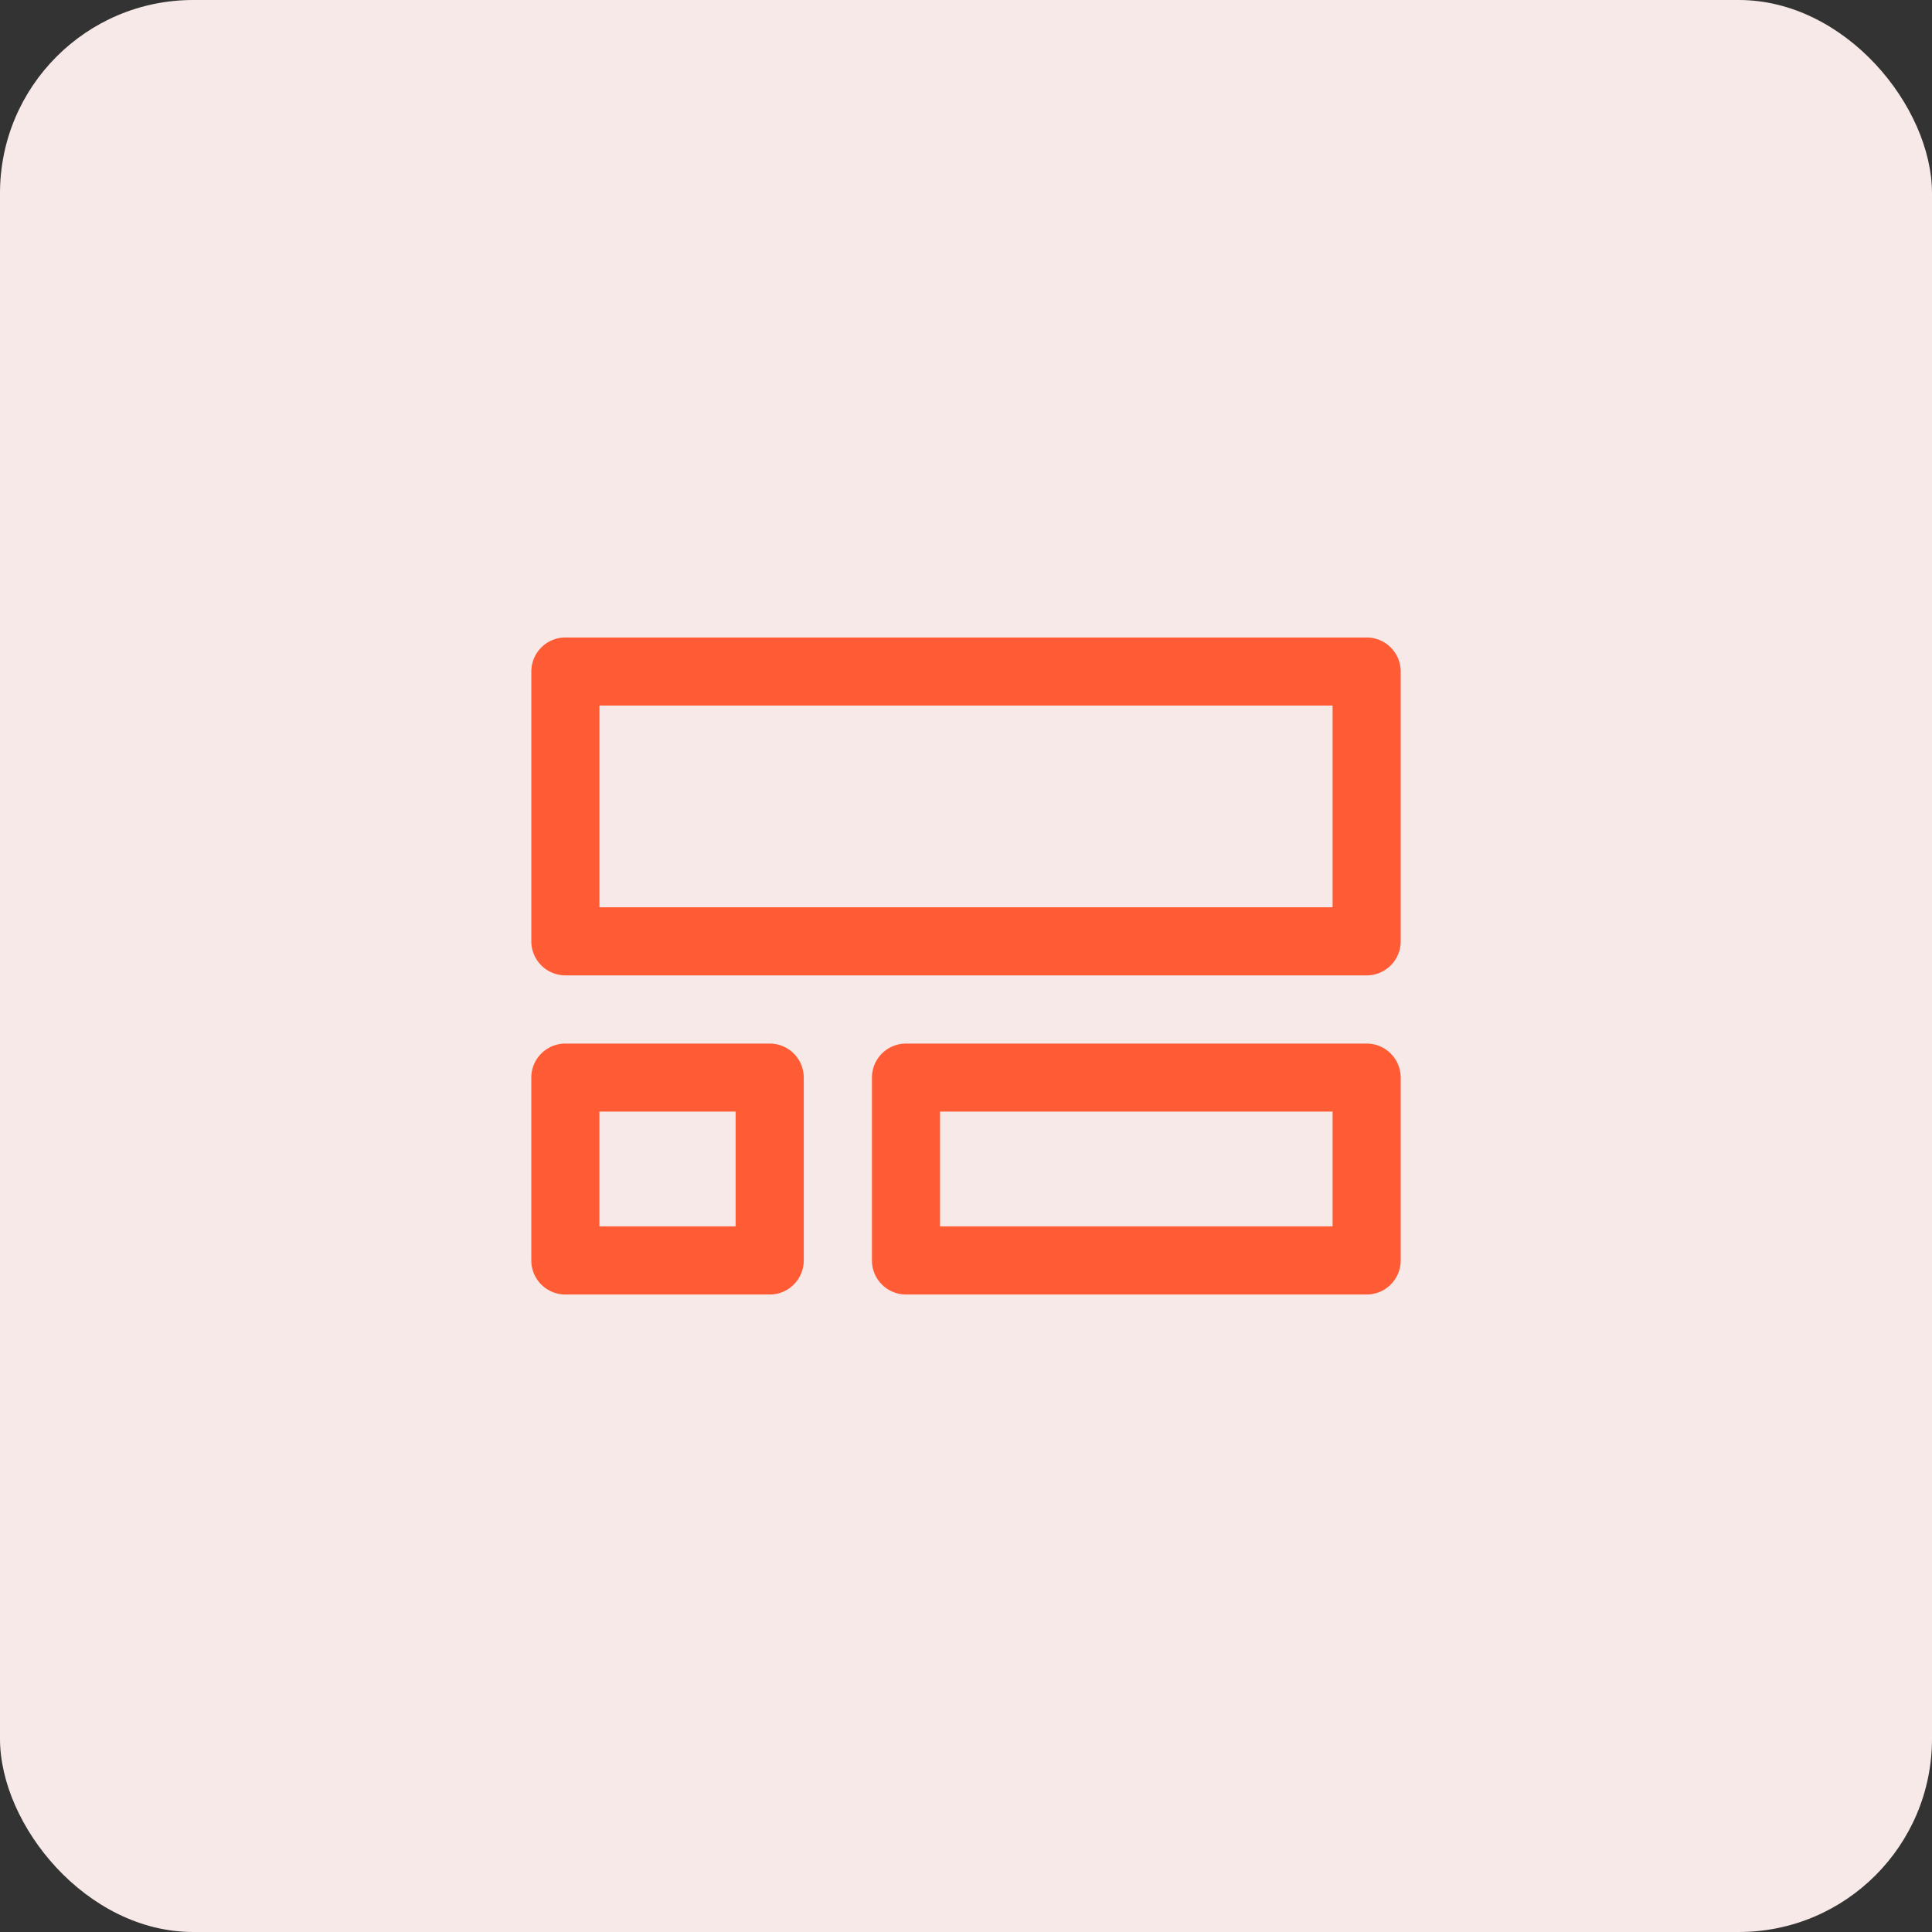 <svg xmlns="http://www.w3.org/2000/svg" width="80" height="80" viewBox="0 0 80 80">
  <rect x="0" y="0" width="80" height="80" fill="#333333" stroke="none"/>
  <g id="Icone_CRM" data-name="Icone CRM" transform="translate(-161 -4647)">
    <rect id="Retângulo_239" data-name="Retângulo 239" width="80" height="80" rx="8" transform="translate(161 4647)" fill="#f7e9e7"/>
    <g id="Grupo_371" data-name="Grupo 371" transform="translate(3510.539 2484.871)">
      <path id="Caminho_273" data-name="Caminho 273" d="M-3292.949,2202.517h-33.179a1.41,1.41,0,0,1-1.41-1.41v-11.171a1.41,1.41,0,0,1,1.41-1.41h33.179a1.41,1.41,0,0,1,1.41,1.41v11.171A1.41,1.41,0,0,1-3292.949,2202.517Zm-31.768-2.821h30.358v-8.351h-30.358Z" fill="#ff5c35"/>
      <path id="Caminho_274" data-name="Caminho 274" d="M-3282.171,2228.581h-19.075a1.411,1.411,0,0,1-1.41-1.41V2219.6a1.41,1.41,0,0,1,1.41-1.41h19.075a1.41,1.41,0,0,1,1.41,1.41v7.574A1.411,1.411,0,0,1-3282.171,2228.581Zm-17.665-2.821h16.255v-4.753h-16.255Z" transform="translate(-10.778 -12.849)" fill="#ff5c35"/>
      <path id="Caminho_275" data-name="Caminho 275" d="M-3317.667,2228.581h-8.462a1.411,1.411,0,0,1-1.41-1.41V2219.6a1.41,1.41,0,0,1,1.41-1.41h8.462a1.41,1.41,0,0,1,1.41,1.41v7.574A1.411,1.411,0,0,1-3317.667,2228.581Zm-7.051-2.821h5.641v-4.753h-5.641Z" transform="translate(0 -12.849)" fill="#ff5c35"/>
    </g>
  </g>
</svg>
